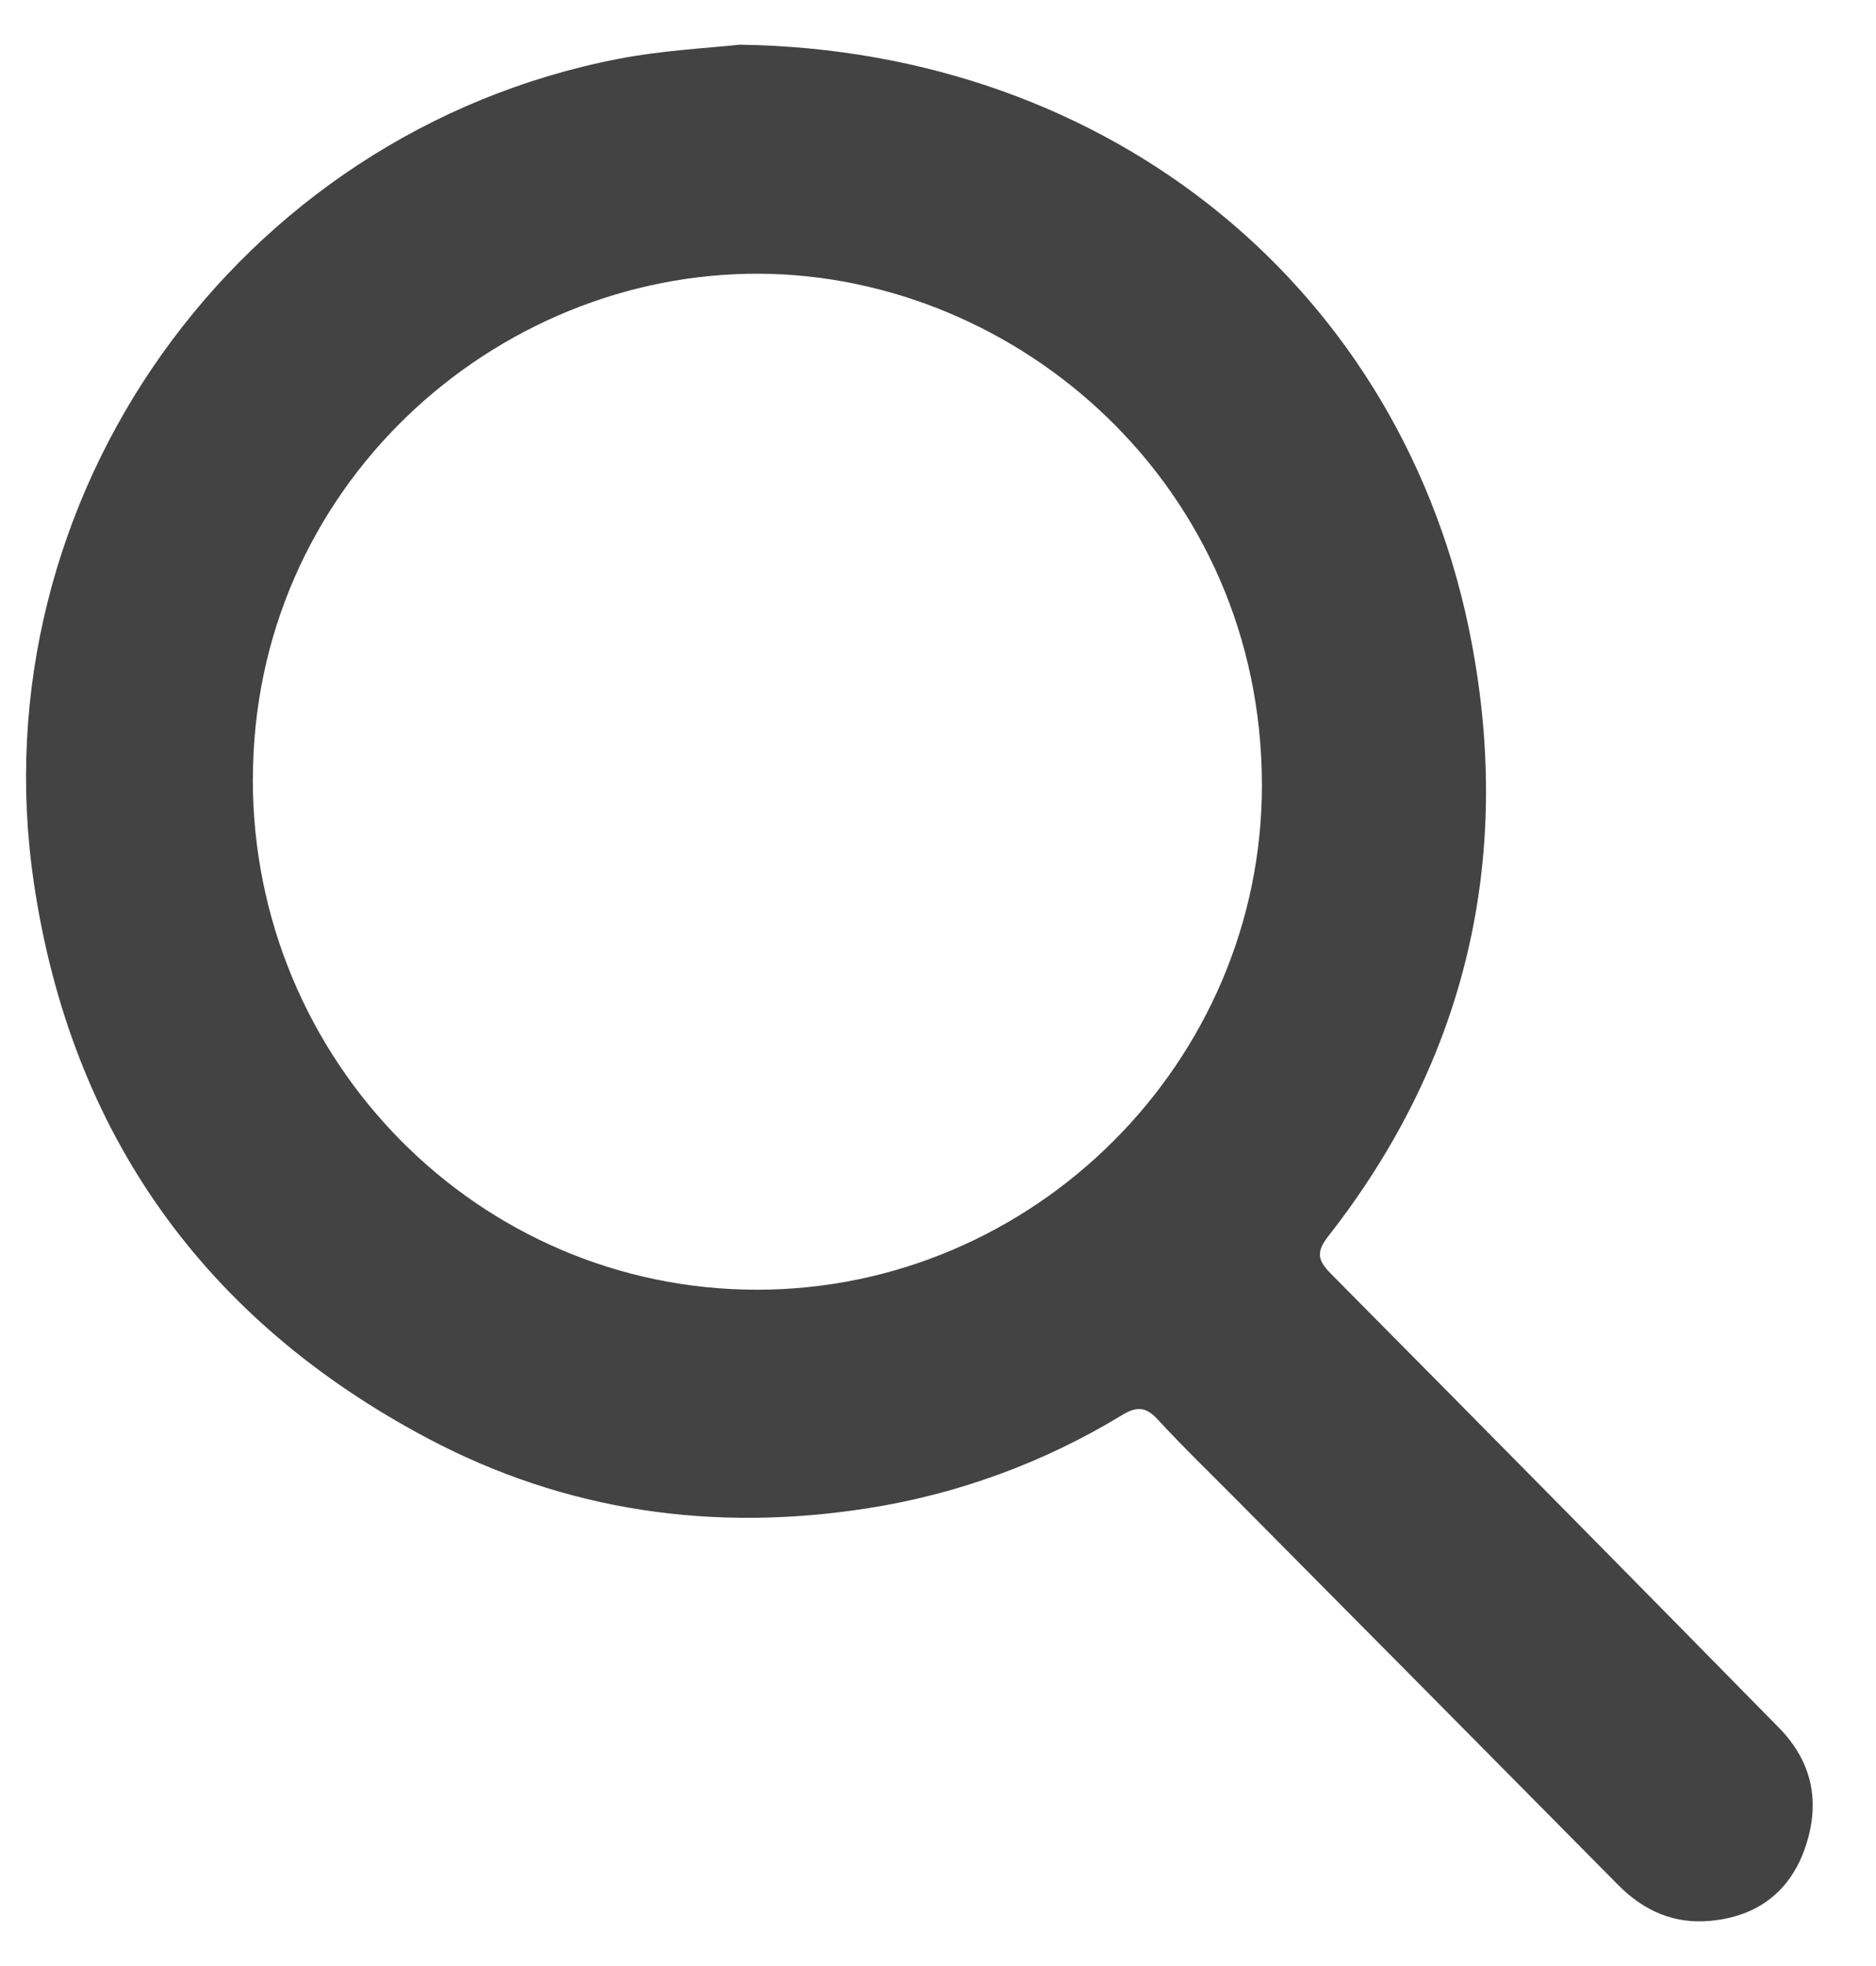 <svg width="21" height="22" viewBox="0 0 21 22" fill="none" xmlns="http://www.w3.org/2000/svg">
<path id="Vector" d="M8.278 0.5C12.449 0.558 15.729 3.257 16.473 7.187C16.934 9.617 16.41 11.864 14.872 13.829C14.733 14.006 14.745 14.098 14.897 14.252C16.572 15.941 18.242 17.633 19.909 19.329C20.292 19.717 20.378 20.171 20.209 20.67C20.039 21.168 19.672 21.445 19.149 21.494C18.741 21.533 18.401 21.384 18.113 21.092C16.683 19.647 15.252 18.202 13.819 16.759C13.53 16.468 13.234 16.183 12.957 15.881C12.824 15.737 12.719 15.739 12.56 15.835C11.684 16.368 10.714 16.723 9.704 16.879C7.983 17.147 6.33 16.912 4.789 16.096C2.294 14.775 0.797 12.69 0.379 9.88C-0.259 5.572 2.657 1.484 6.925 0.658C7.437 0.56 7.961 0.536 8.278 0.5ZM2.83 8.722C2.83 11.874 5.358 14.432 8.474 14.432C11.572 14.432 14.132 11.882 14.126 8.776C14.119 5.435 11.397 3.083 8.509 3.063C5.531 3.044 2.83 5.46 2.831 8.722H2.83Z" fill="#434343"/>
</svg>
